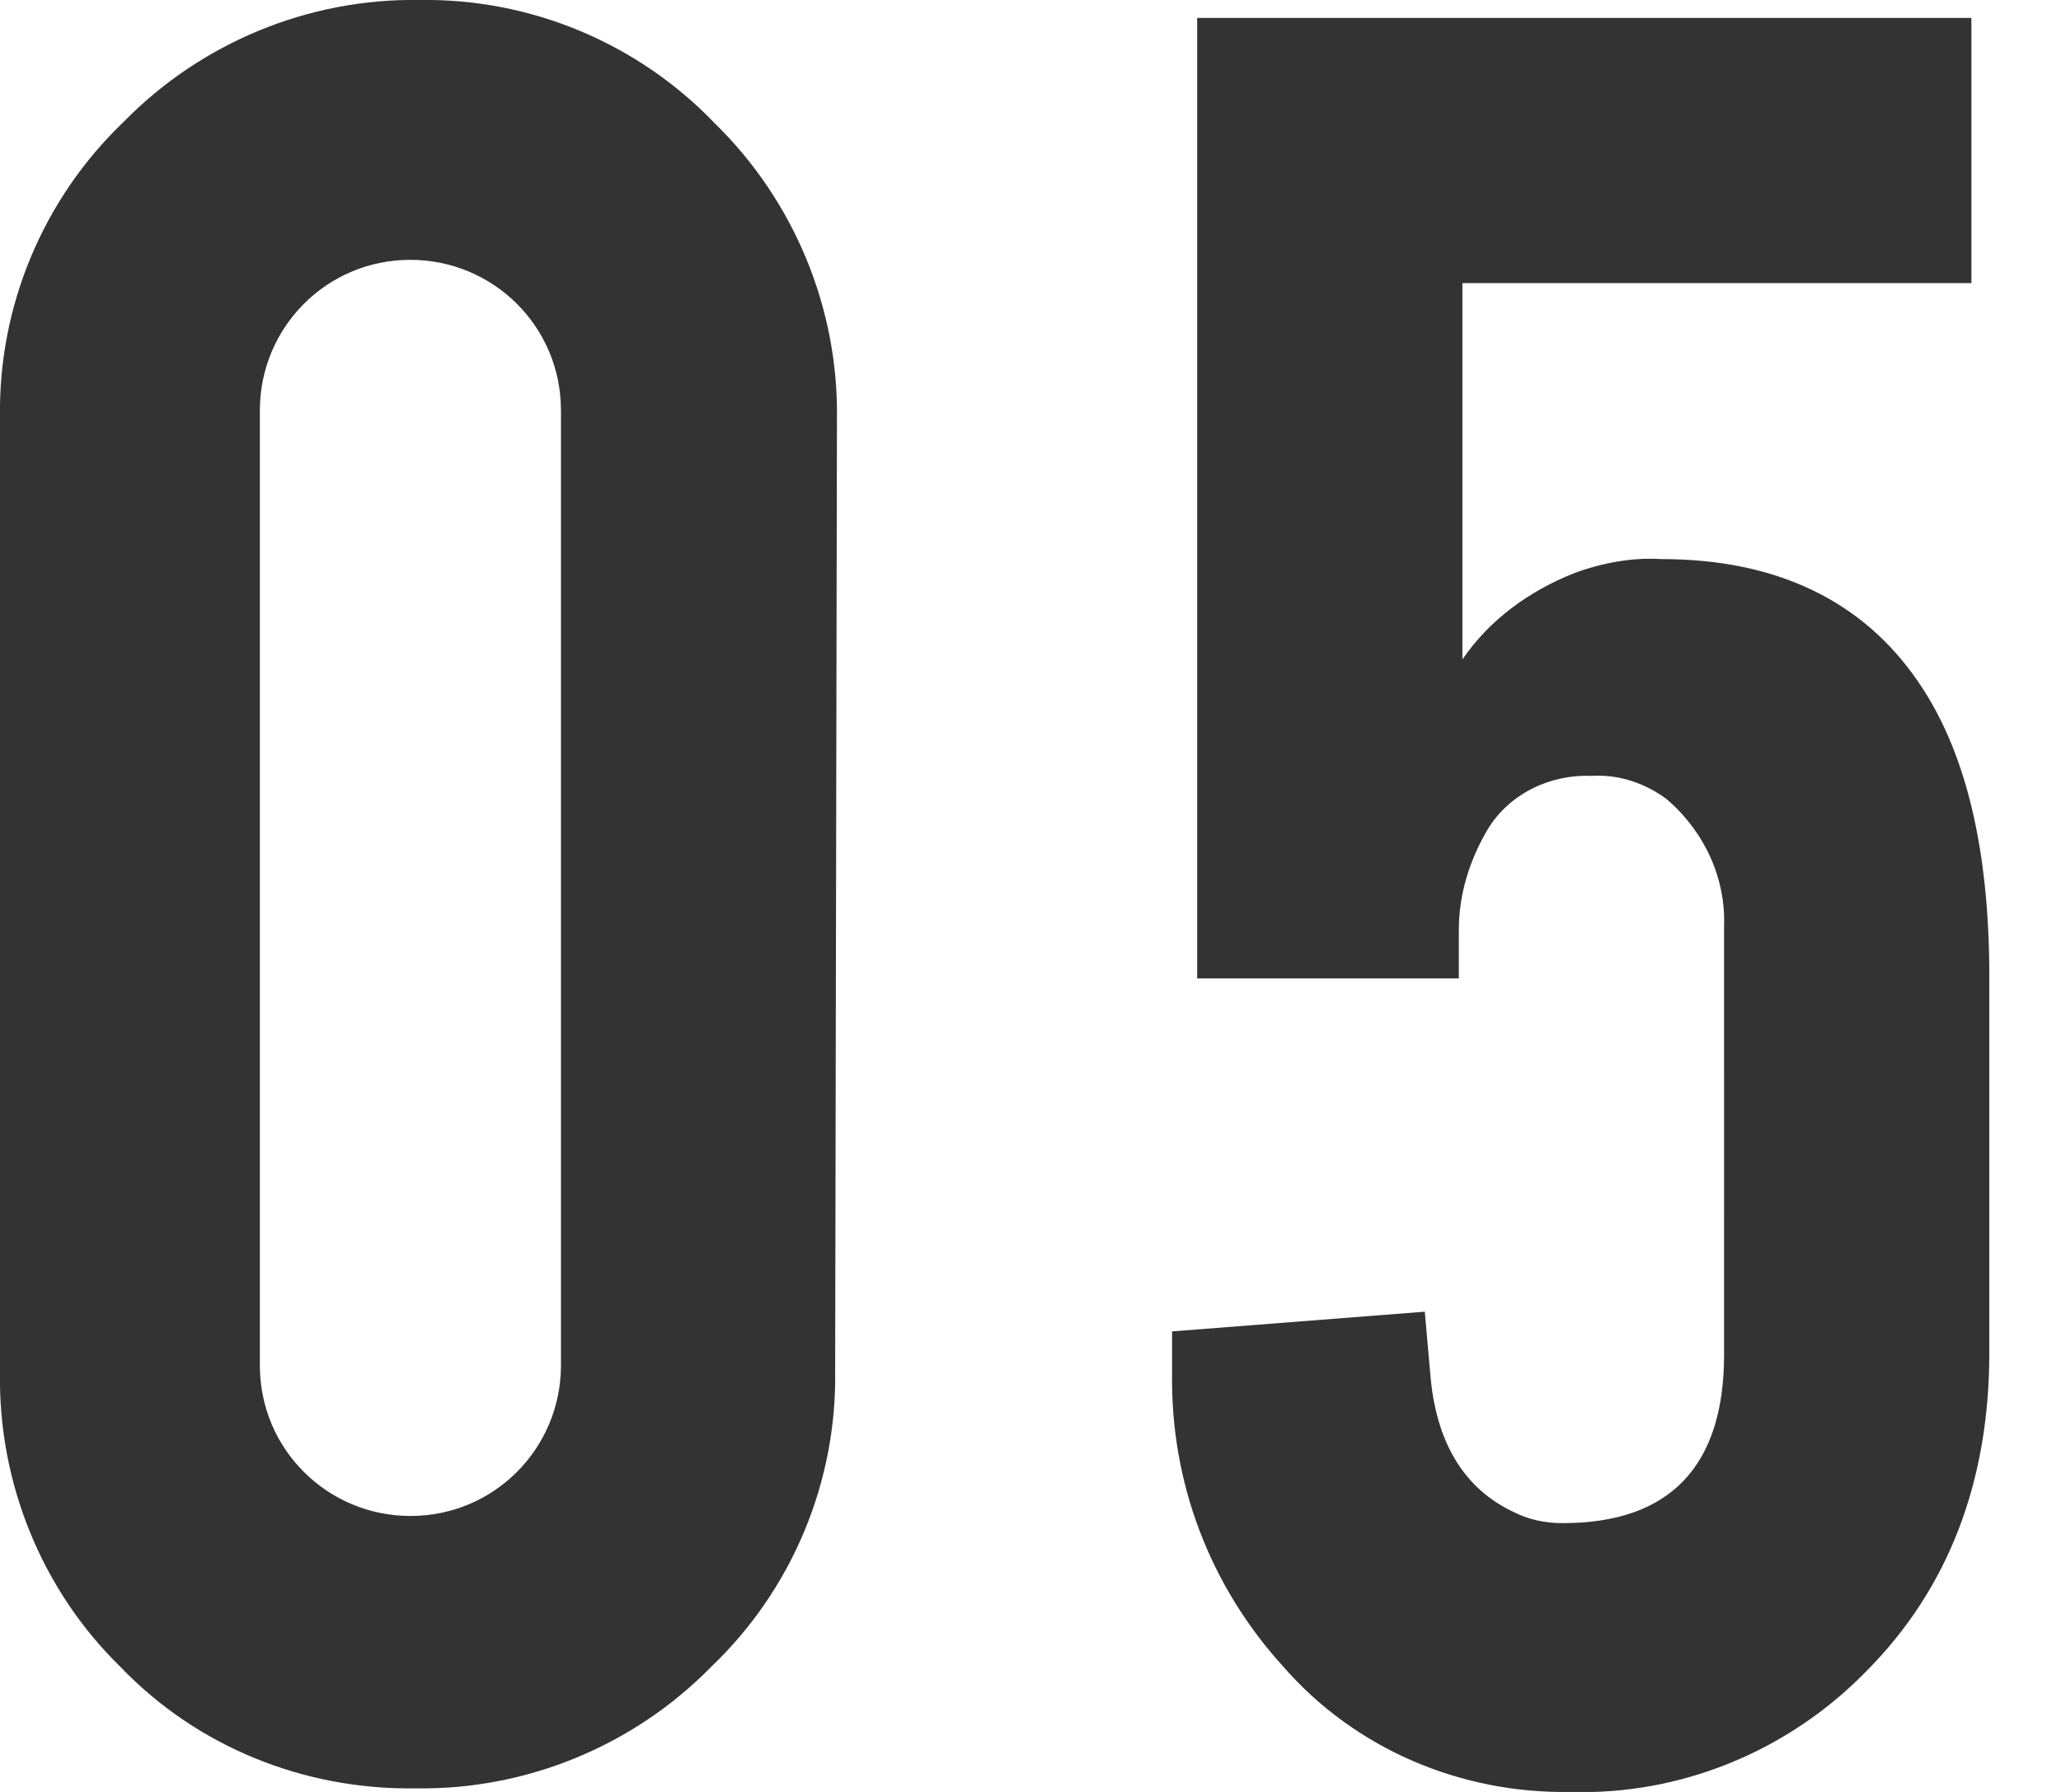 <?xml version="1.0" encoding="utf-8"?>
<!-- Generator: Adobe Illustrator 26.4.1, SVG Export Plug-In . SVG Version: 6.00 Build 0)  -->
<svg version="1.1" id="レイヤー_1" xmlns="http://www.w3.org/2000/svg" xmlns:xlink="http://www.w3.org/1999/xlink" x="0px"
	 y="0px" viewBox="0 0 115 100" style="enable-background:new 0 0 115 100;" xml:space="preserve">
<style type="text/css">
	.st0{fill:#333333;}
</style>
<g>
	<path class="st0" d="M46.6,76.5c0.1,6.2-2.4,12.2-6.9,16.5c-4.3,4.4-10.3,6.9-16.5,6.8C17,99.9,11,97.5,6.7,93
		C2.3,88.7-0.1,82.7,0,76.6V23.3c-0.1-6.2,2.4-12.2,6.9-16.5C11.2,2.4,17.2-0.1,23.4,0c6.2-0.1,12.2,2.4,16.5,6.9
		c4.4,4.3,6.9,10.3,6.8,16.5L46.6,76.5z M31.3,22.9c0-4.7-3.8-8.4-8.4-8.4c-4.7,0-8.4,3.8-8.4,8.4v53.3c0,4.7,3.8,8.4,8.4,8.4
		c4.7,0,8.4-3.8,8.4-8.4V22.9z"/>
	<path class="st0" d="M81.6,15.8v21c1.5-2.2,3.7-3.8,6.2-4.8c1.6-0.6,3.3-0.9,4.9-0.8c6.4,0,11.2,2.3,14.3,6.8c2.7,3.9,4,9.4,4,16.5
		v21c0,7.2-2.3,13.2-6.9,17.8c-4.3,4.4-10.3,6.9-16.5,6.7c-6.1,0.1-12-2.4-16-7c-4.1-4.5-6.3-10.3-6.2-16.4v-2.3l14.1-1.1l0.3,3.4
		c0.3,3.9,1.9,6.5,4.7,7.8c0.8,0.4,1.7,0.6,2.7,0.6c6,0,9-3.2,9-9.4V51.7c0.1-2.7-1.1-5.3-3.2-7.1c-1.2-0.9-2.7-1.4-4.2-1.3
		c-2.3-0.1-4.6,1-5.8,3c-1,1.7-1.6,3.6-1.6,5.6v2.7H66.8V1H110v14.8H81.6z"/>
</g>
</svg>
